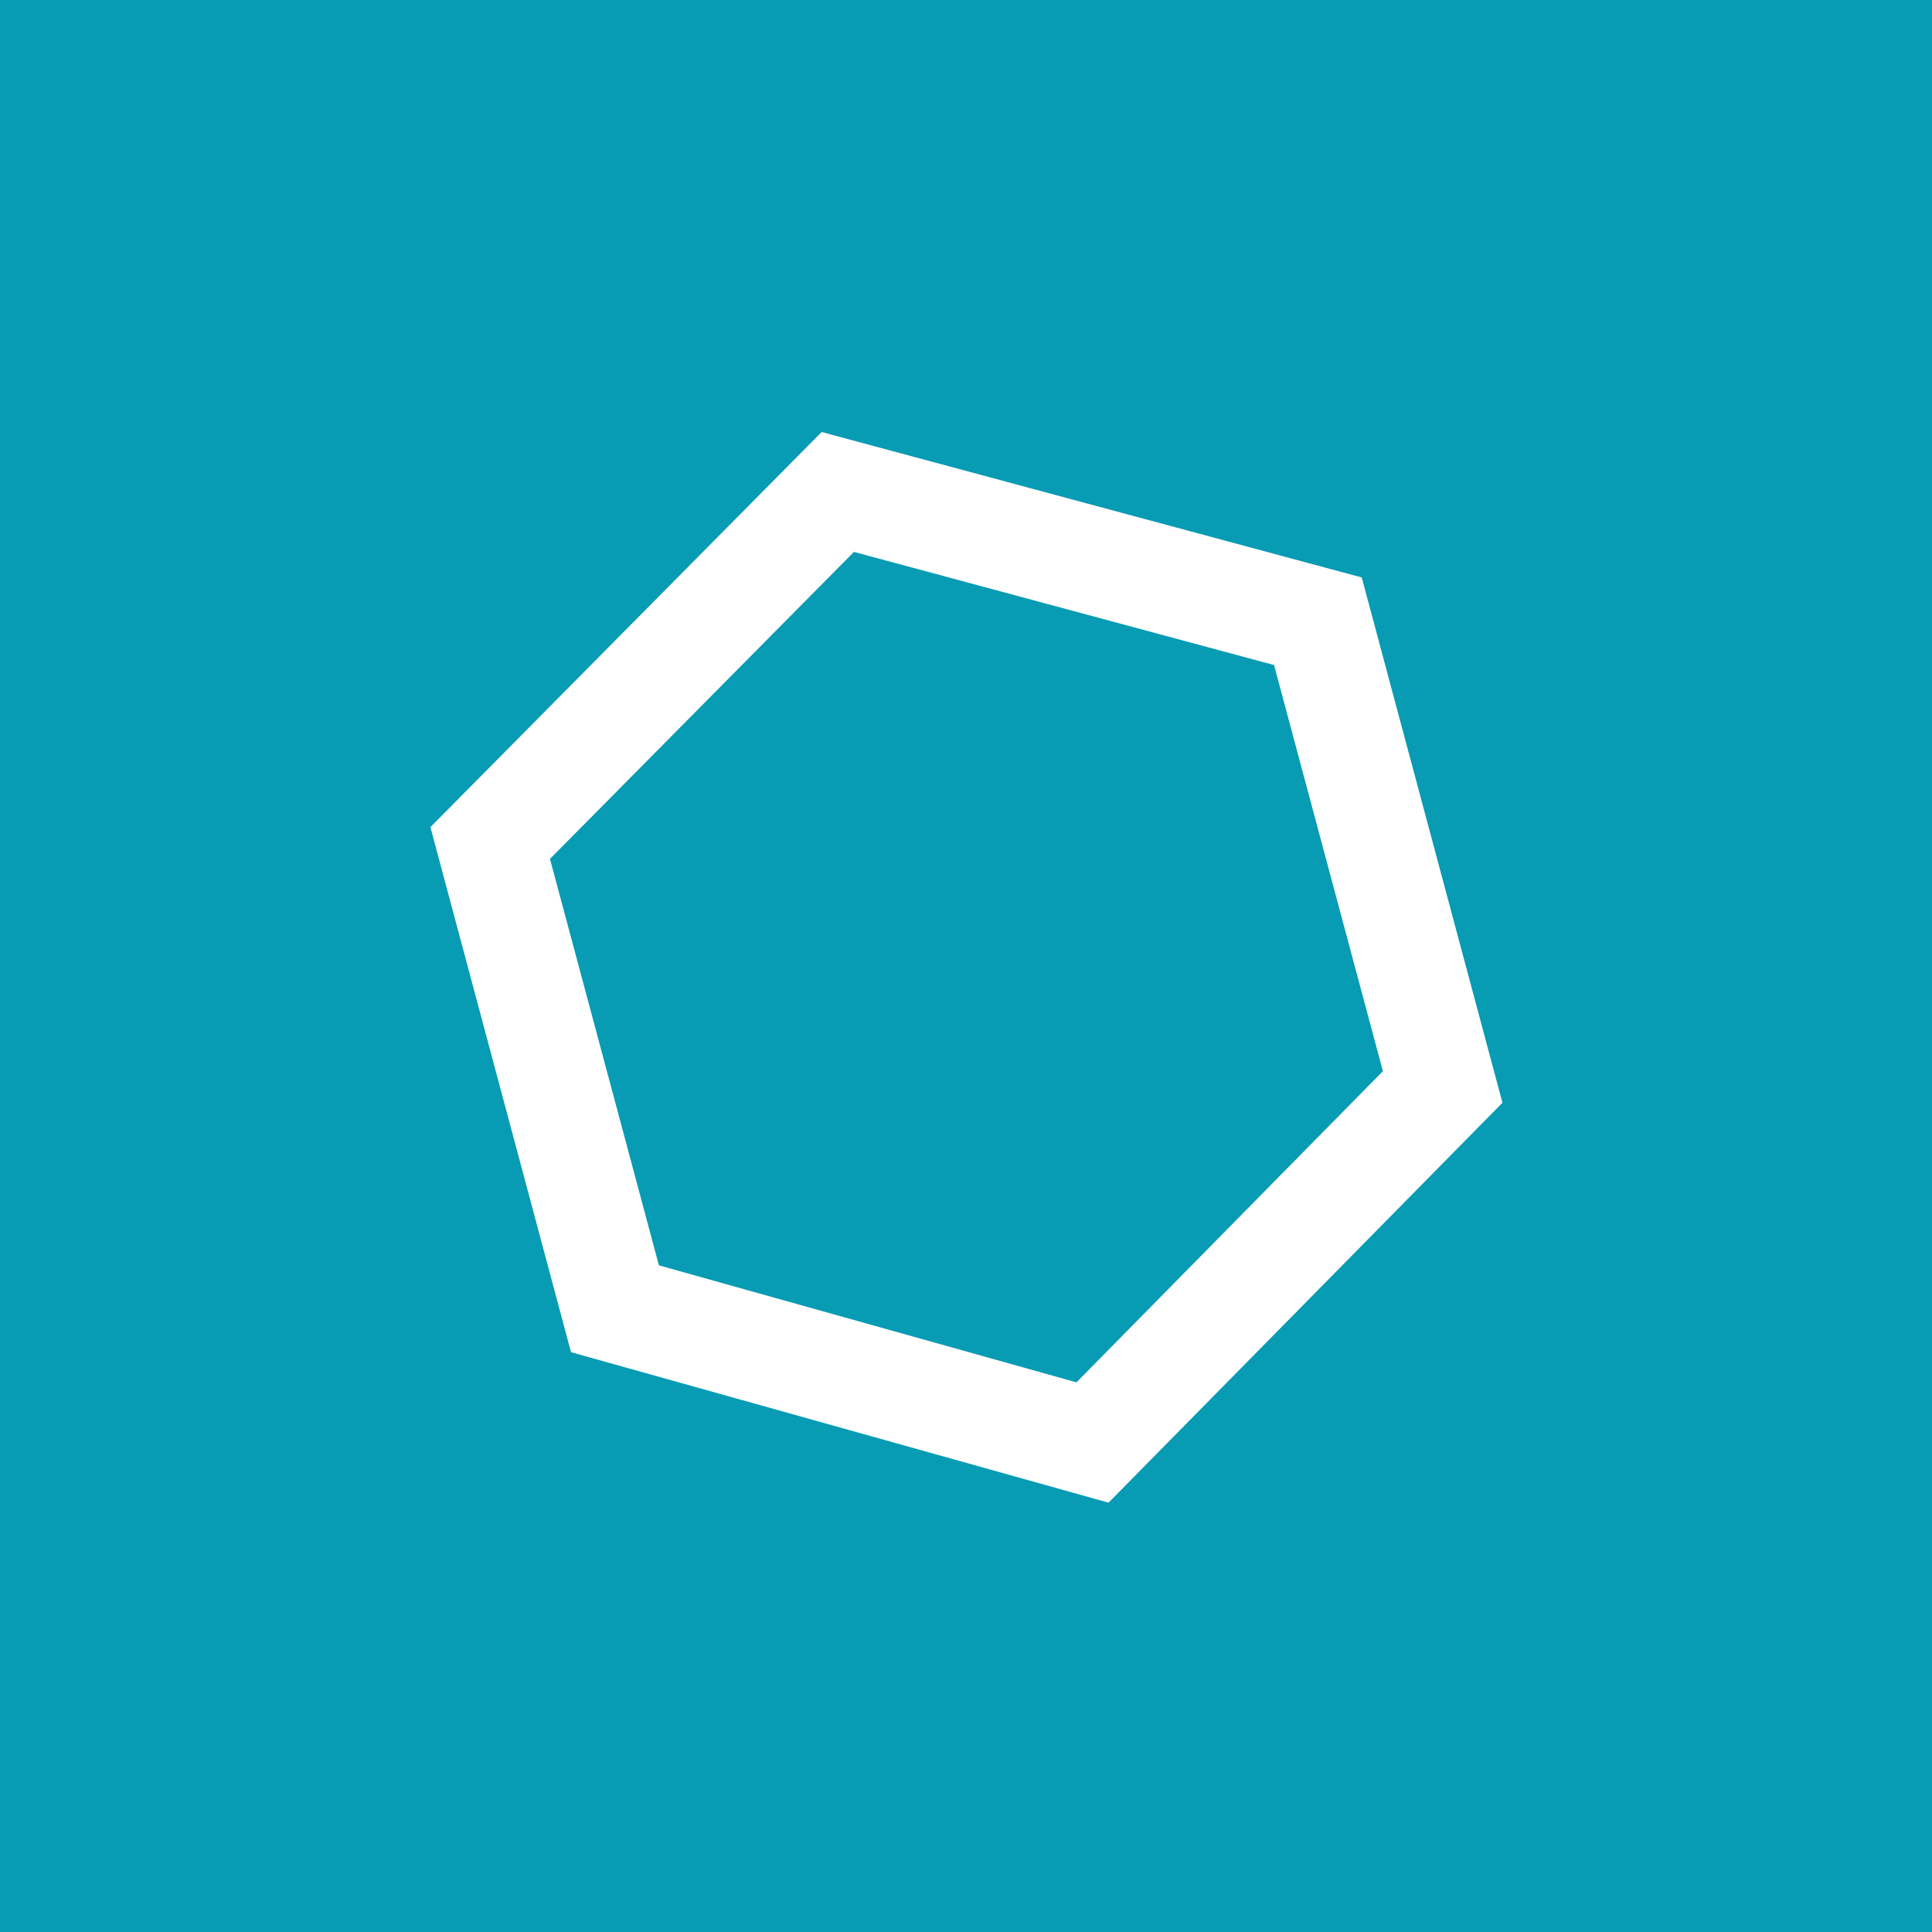 <!-- by TradingView --><svg width="18" height="18" xmlns="http://www.w3.org/2000/svg"><path fill="#079BB4" d="M0 0h18v18H0z"/><path d="M7.655 4.025l5.032 1.355 1.311 4.894L10.328 14 5.32 12.598 4.01 7.706l3.645-3.681zm.301 1.117l-2.832 2.86 1.015 3.787 3.89 1.09 2.855-2.899-1.014-3.784-3.914-1.054z" fill="#fff"/></svg>